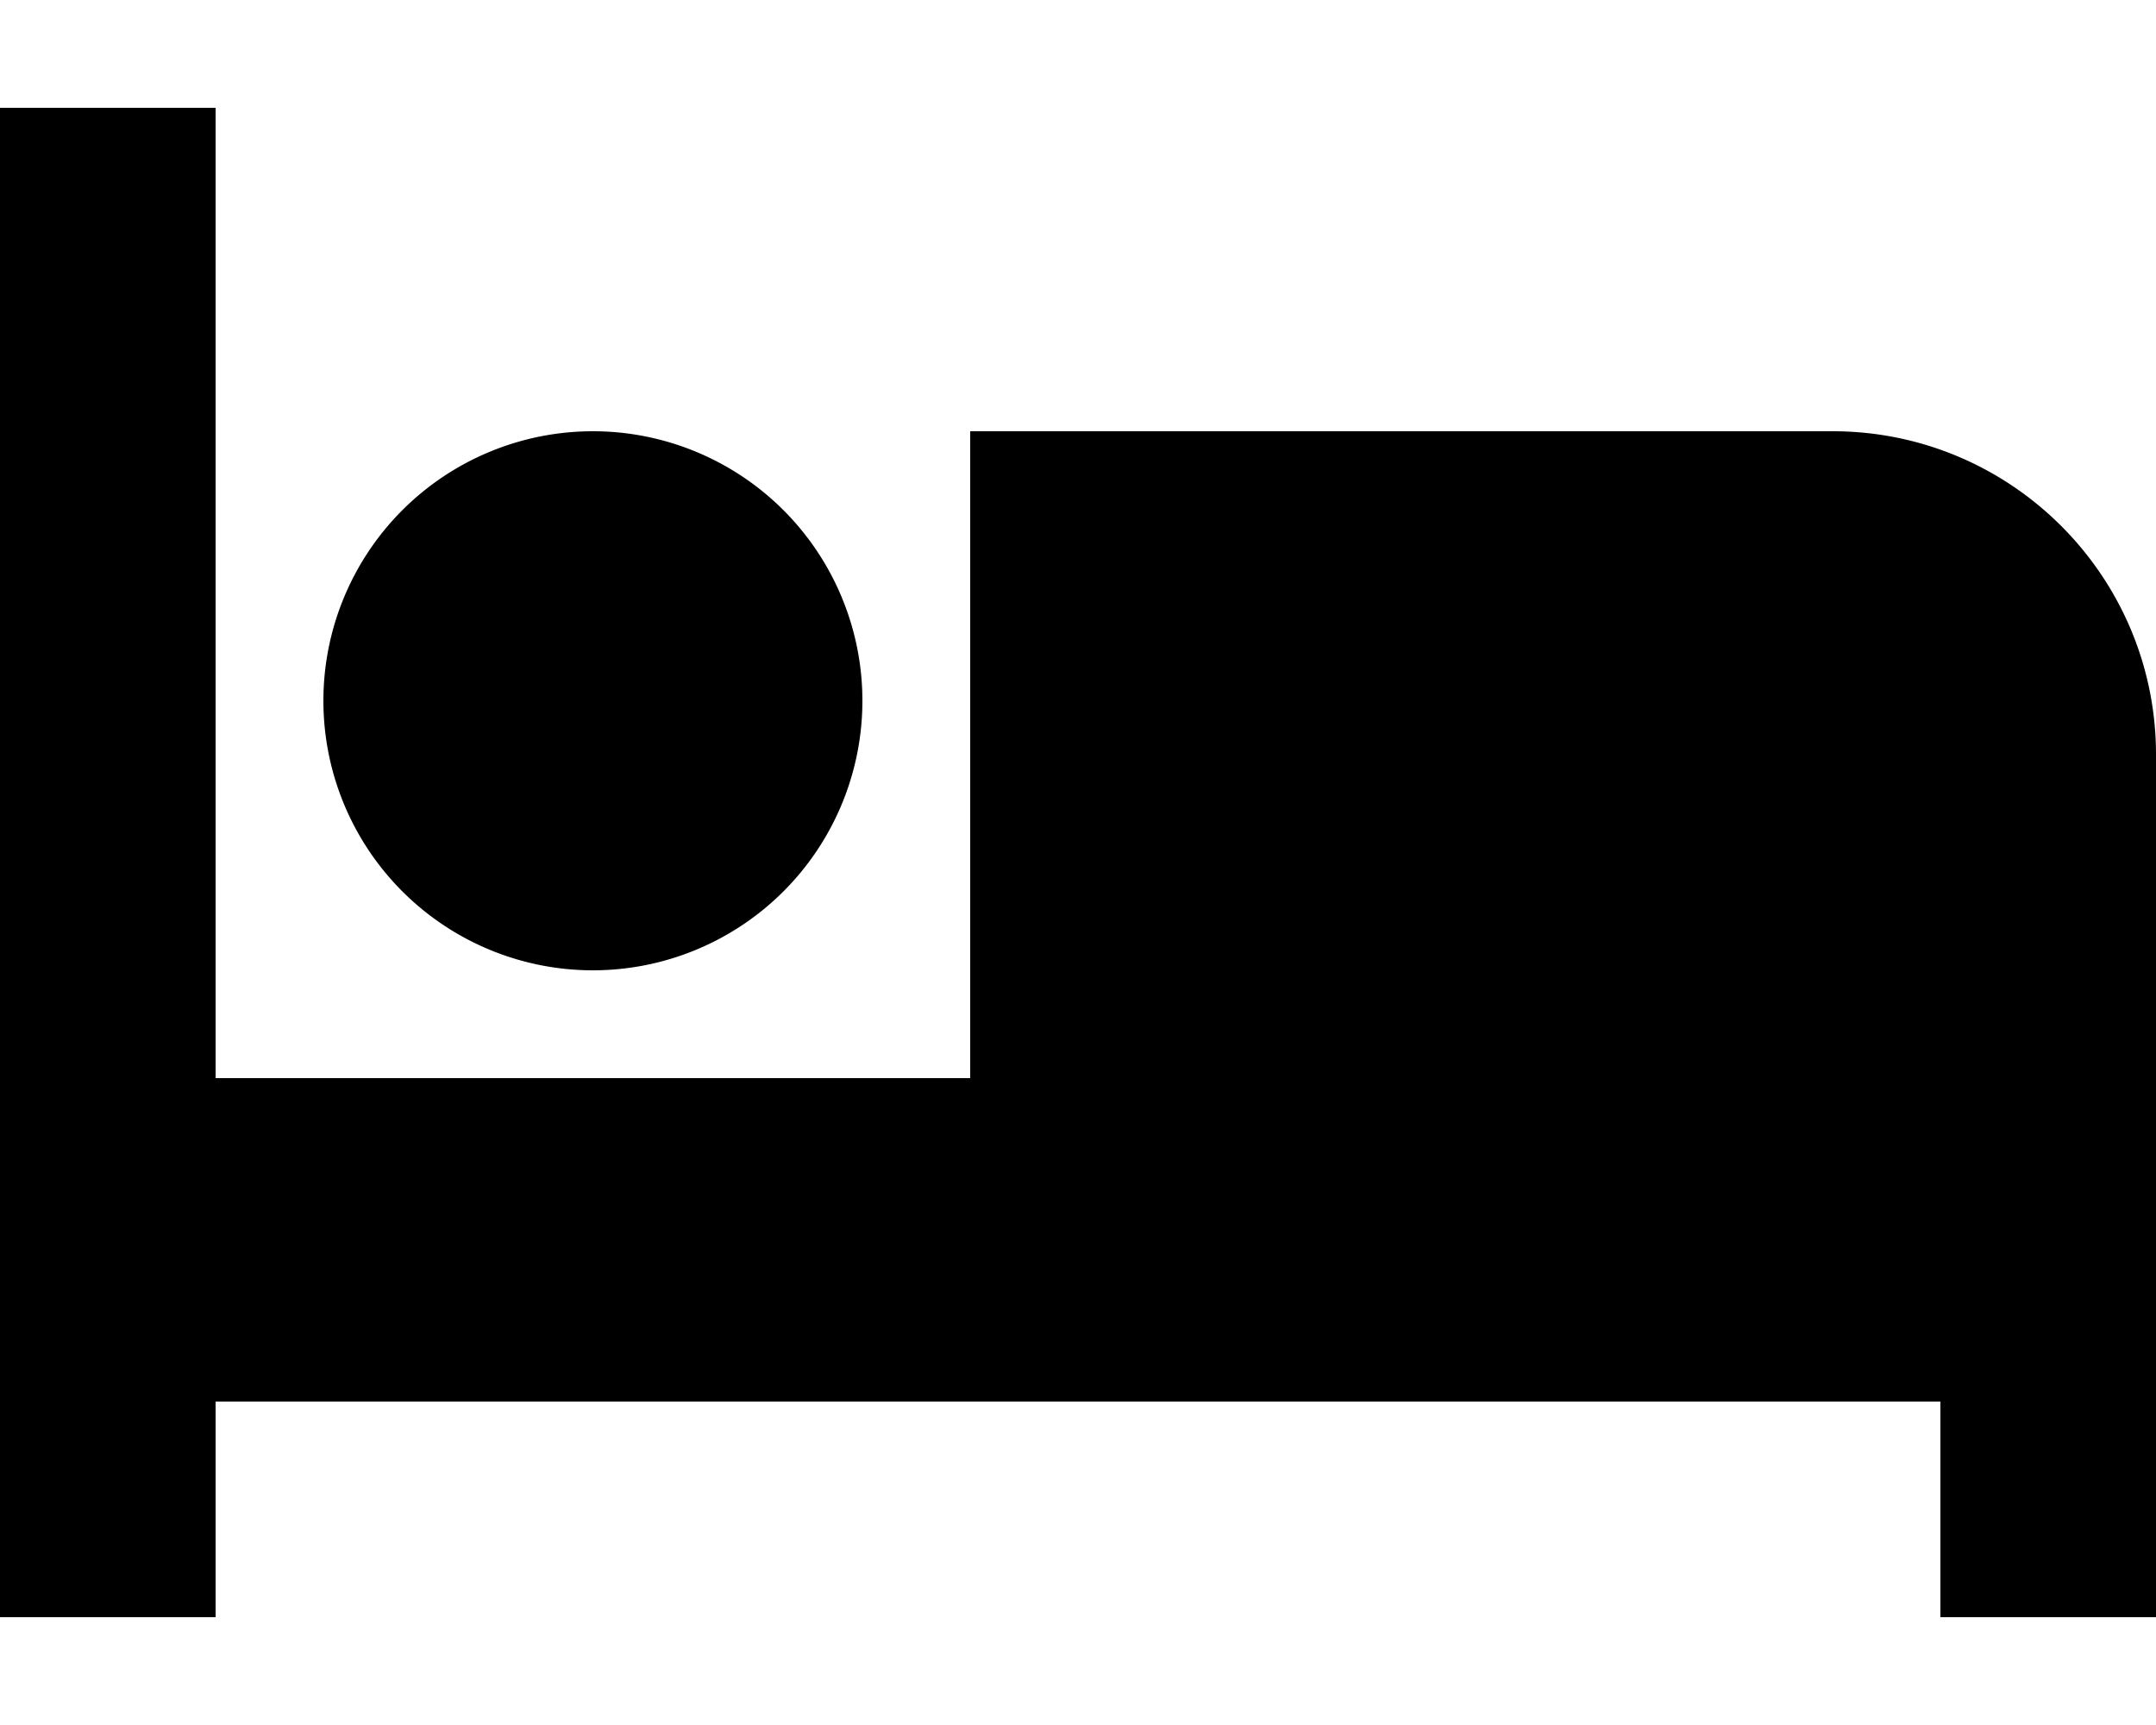 <svg xmlns="http://www.w3.org/2000/svg" viewBox="0 0 640 512"><!--! Font Awesome Pro 6.7.2 by @fontawesome - https://fontawesome.com License - https://fontawesome.com/license (Commercial License) Copyright 2024 Fonticons, Inc. --><path d="M64 32l0 32 0 256 224 0 0-160 0-32 32 0 224 0c53 0 96 43 96 96l0 224 0 32-64 0 0-32 0-32-224 0-32 0L64 416l0 32 0 32L0 480l0-32L0 64 0 32l64 0zm112 96a80 80 0 1 1 0 160 80 80 0 1 1 0-160z"/></svg>